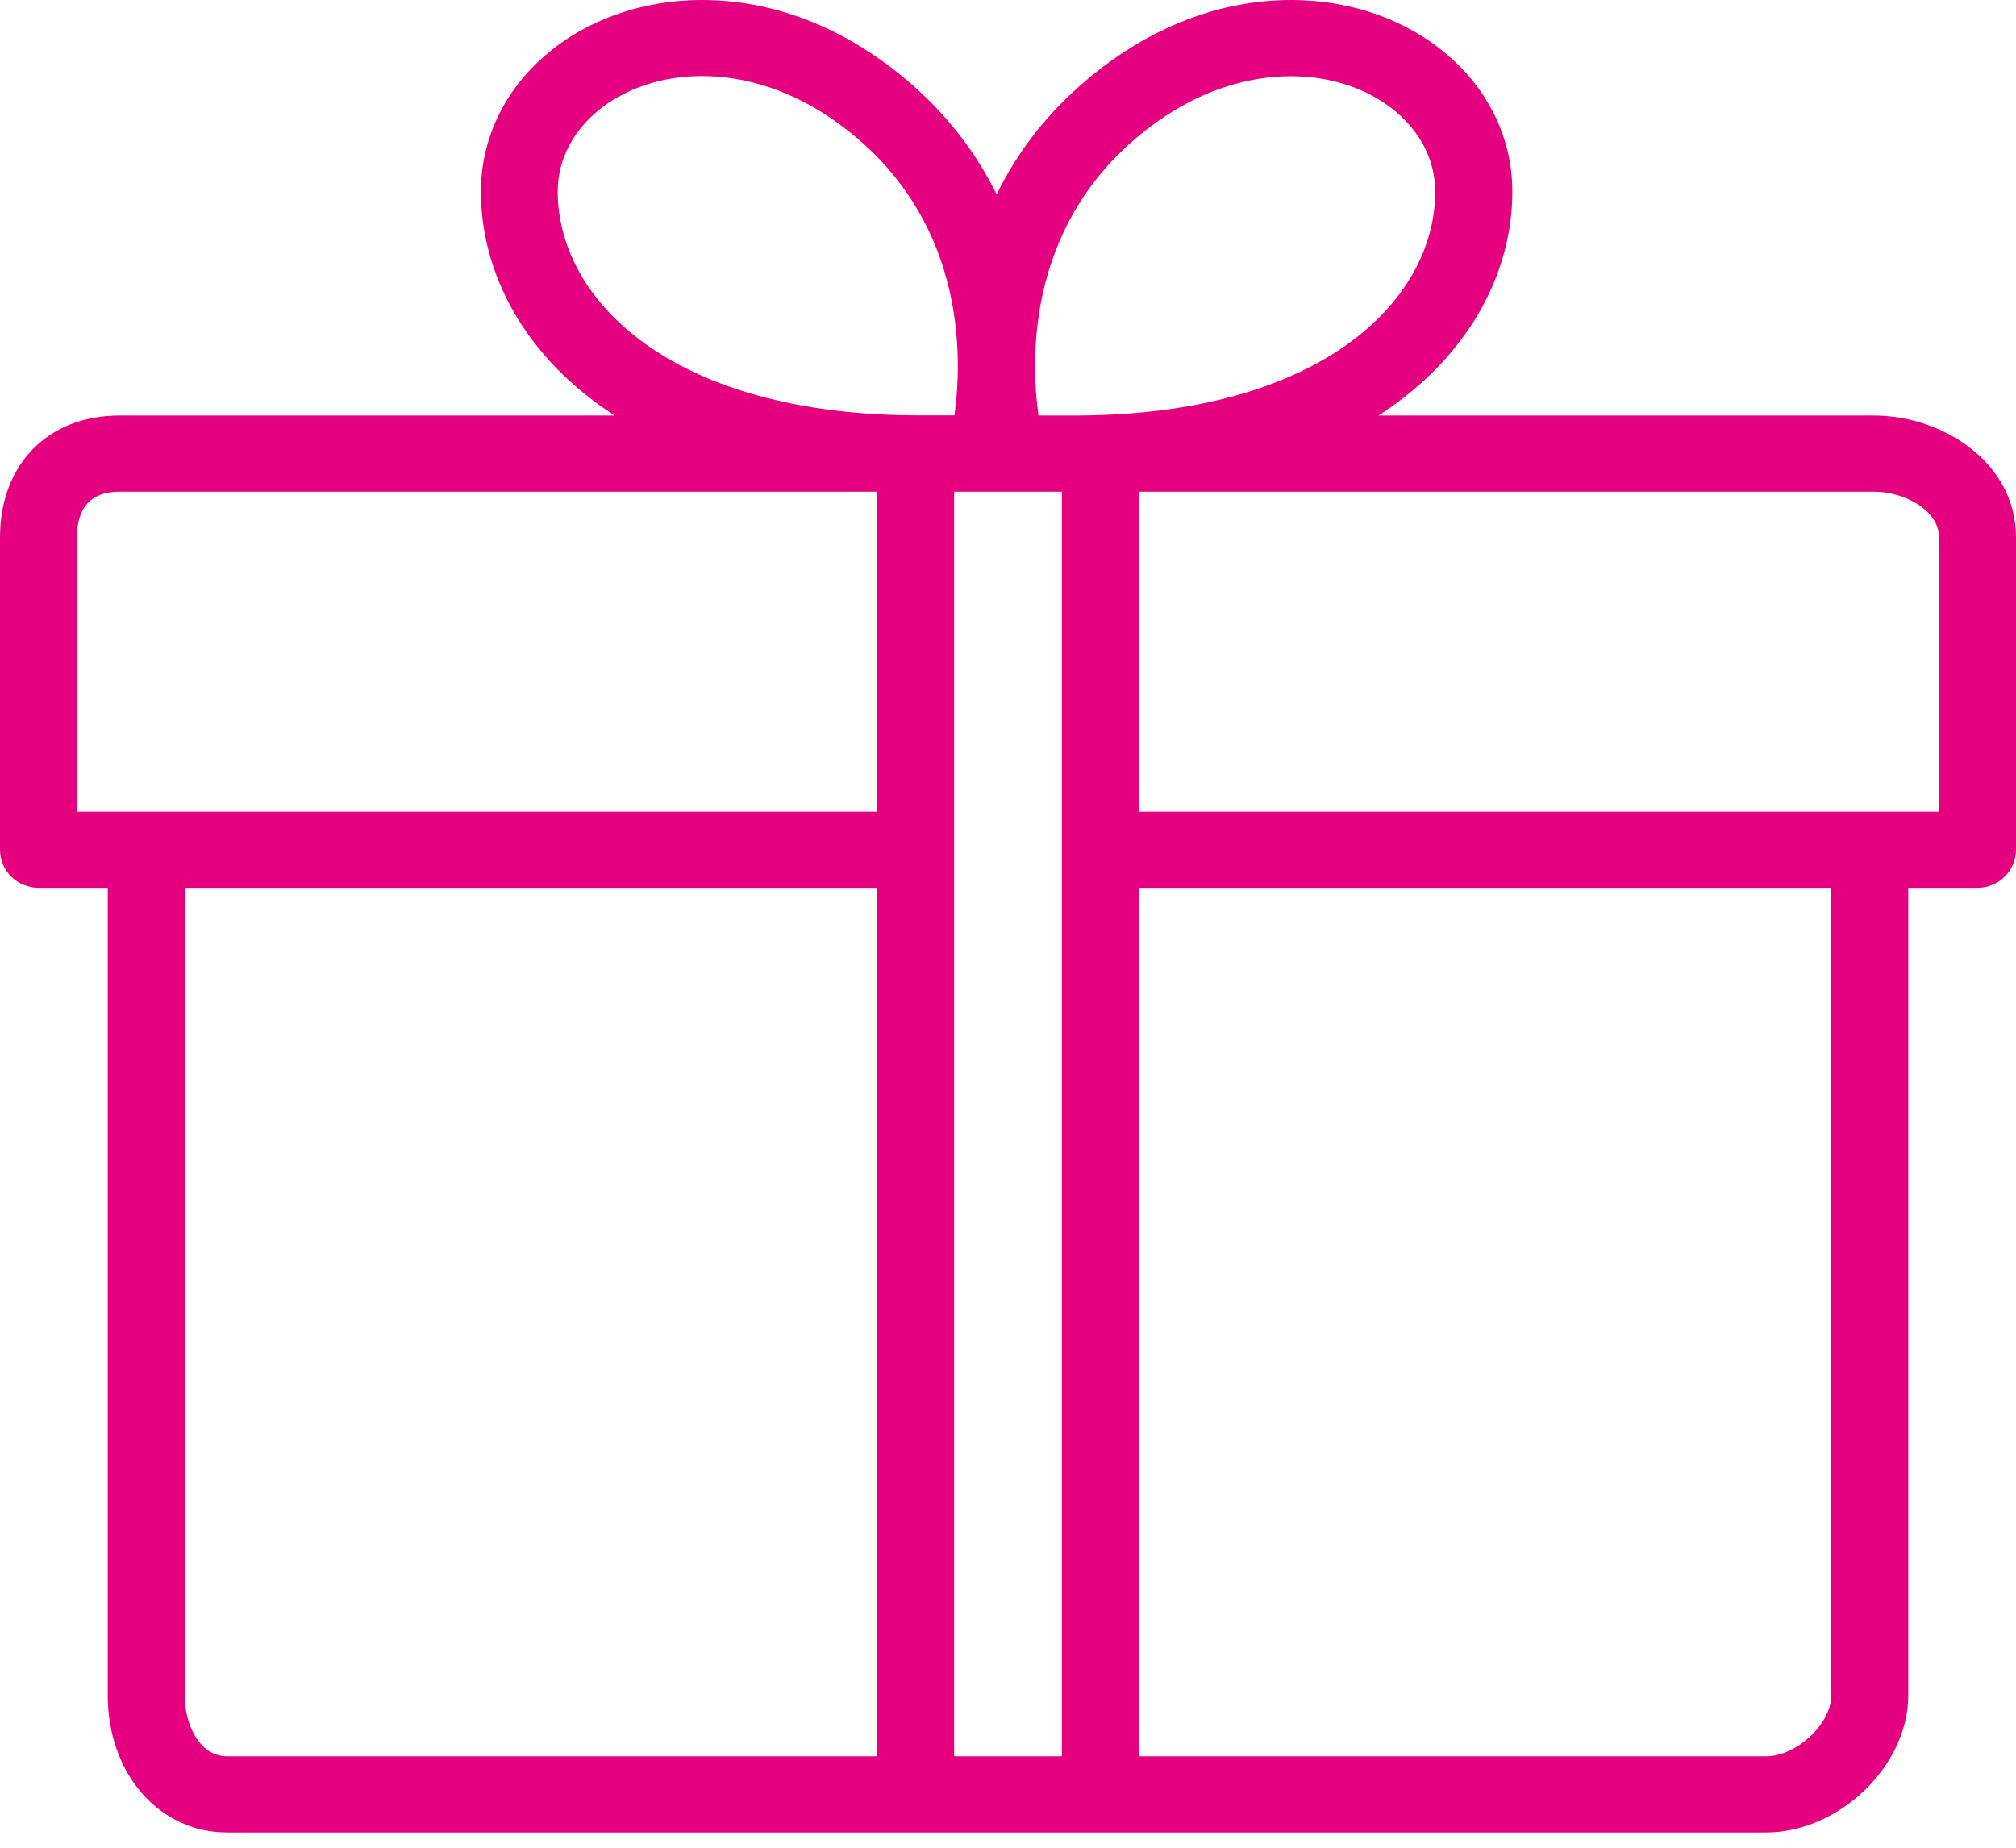 <svg xmlns="http://www.w3.org/2000/svg" fill="none" viewBox="0 0 36 33" height="33" width="36">
<path fill="#E4007F" d="M33.461 7.421H24.617C26.236 6.373 27.006 4.868 27.006 3.423C27.006 1.505 25.271 0 23.056 0C21.781 0 20.526 0.487 19.429 1.407C18.668 2.044 18.148 2.754 17.797 3.472C17.445 2.757 16.925 2.044 16.164 1.407C15.065 0.487 13.812 0 12.537 0C10.322 0 8.588 1.505 8.588 3.423C8.588 4.868 9.357 6.376 10.976 7.421H2.133C0.857 7.421 0 8.294 0 9.598V15.176C0 15.551 0.308 15.856 0.687 15.856H1.924V30.278C1.924 31.674 2.839 32.727 4.056 32.727H31.537C32.842 32.727 34.076 31.538 34.076 30.278V15.856H35.313C35.692 15.856 36 15.551 36 15.176V9.598C36 8.253 34.681 7.421 33.461 7.421ZM17.038 8.781H18.962V31.367H17.038V8.781ZM20.314 2.444C21.383 1.548 22.394 1.361 23.054 1.361C24.497 1.361 25.629 2.267 25.629 3.423C25.629 5.35 23.612 7.421 19.179 7.421H18.544C18.404 6.408 18.343 4.093 20.314 2.444ZM9.959 3.42C9.959 2.264 11.091 1.358 12.534 1.358C13.194 1.358 14.205 1.546 15.274 2.441C17.244 4.09 17.184 6.406 17.044 7.418H16.409C11.976 7.418 9.959 5.344 9.959 3.42ZM1.374 9.598C1.374 9.056 1.63 8.781 2.133 8.781H15.664V14.496H1.374V9.598ZM3.298 30.278V15.856H15.664V31.367H4.056C3.564 31.367 3.298 30.806 3.298 30.278ZM32.702 30.278C32.702 30.787 32.081 31.367 31.537 31.367H20.336V15.856H32.702V30.278ZM34.626 14.496H20.336V8.781H33.461C34.013 8.781 34.626 9.116 34.626 9.598V14.496Z"></path>
</svg>

